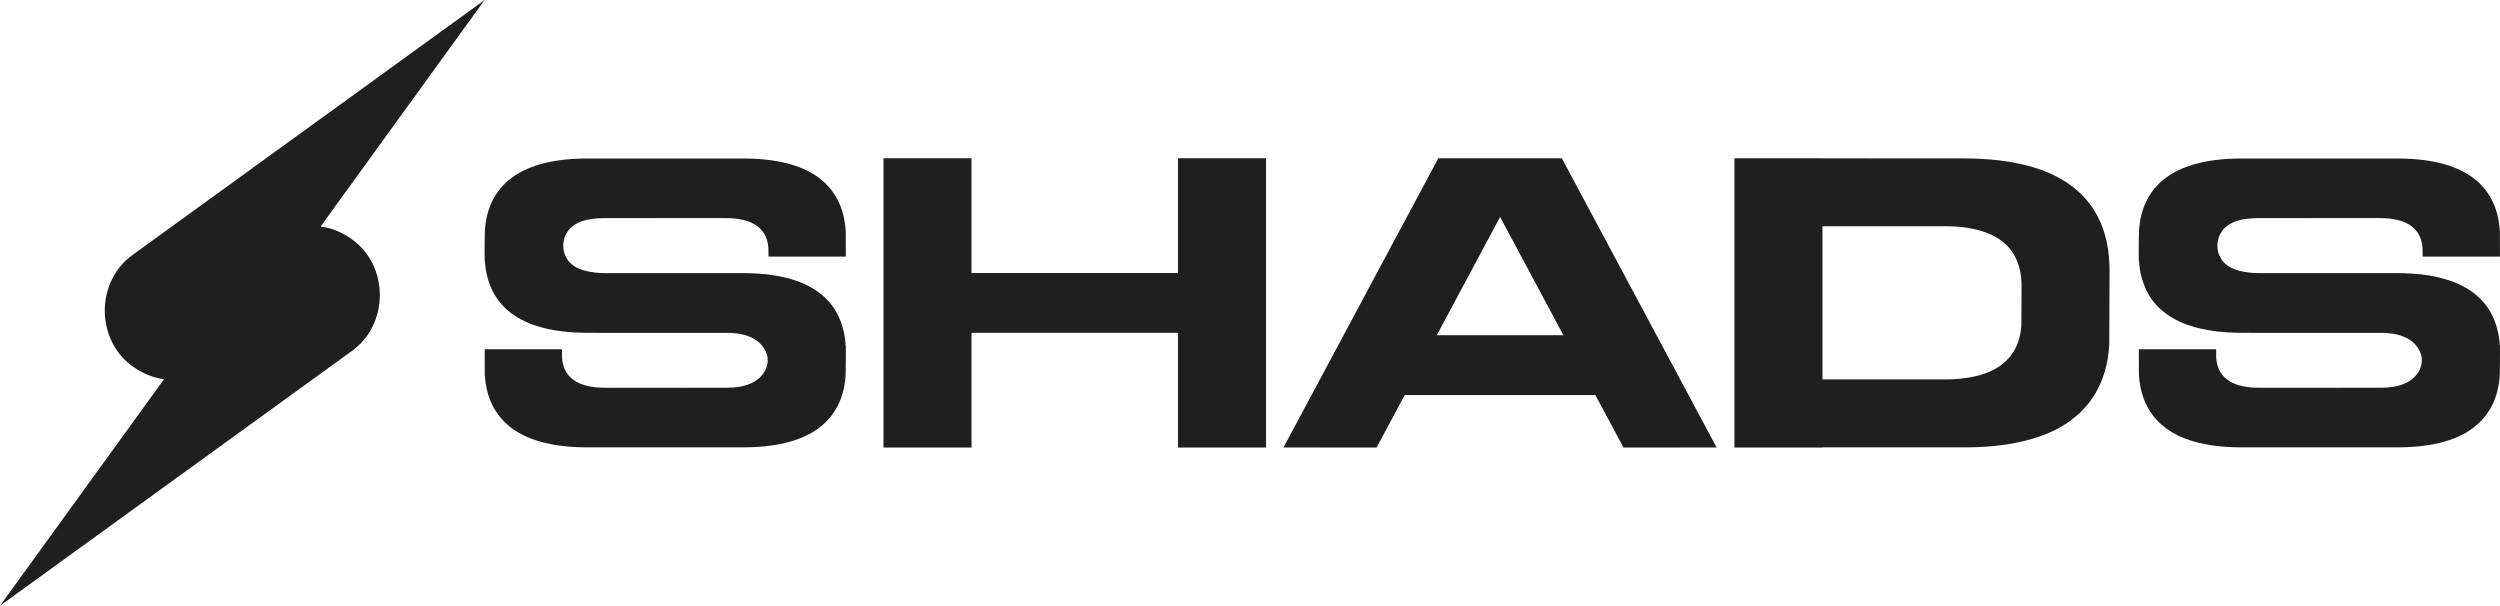 <svg viewBox="0 0 833.29 201.91" xmlns="http://www.w3.org/2000/svg" data-name="Layer 2" id="Layer_2">
  <defs>
    <style>
      .cls-1 {
        fill: #1f1f1f;
      }
    </style>
  </defs>
  <g data-name="Layer 1" id="Layer_1-2">
    <g>
      <g>
        <path d="M281.93,115.09v1.68c0,.15.01.28.01.42,0,0-.03,7.86-.08,7.86-.06,1.02-.17,2.01-.33,2.97-.02.11-.04.22-.06.34-.16.93-.36,1.83-.61,2.71-.04.15-.09.3-.14.45-.25.82-.52,1.61-.85,2.36-.08.2-.18.39-.27.58-.32.69-.66,1.36-1.04,2-.15.25-.32.49-.48.74-.36.55-.73,1.09-1.14,1.61-.26.33-.55.63-.83.94-.36.4-.71.8-1.1,1.18-.45.43-.94.82-1.43,1.21-.28.22-.54.46-.82.67-5.93,4.32-14.7,6.44-26.18,6.29,0,0-49.71.03-49.71,0-11.49.15-20.25-1.97-26.18-6.29-.28-.21-.54-.45-.82-.67-.49-.4-.99-.78-1.43-1.21-.39-.37-.75-.78-1.1-1.18-.28-.32-.58-.61-.83-.94-.41-.51-.78-1.06-1.14-1.61-.16-.25-.33-.49-.48-.74-.38-.64-.71-1.31-1.03-2-.09-.2-.19-.39-.27-.58-.32-.76-.6-1.55-.85-2.36-.05-.15-.1-.3-.14-.45-.25-.87-.45-1.78-.61-2.71-.02-.11-.04-.22-.06-.34-.16-.98-.27-1.99-.34-3.03,0-.04-.01-.08-.01-.12l-.03-8.45h25.78s0,2.73.01,2.78c.03.44.08.86.14,1.26.01.04.02.09.03.14.07.39.15.76.25,1.13.02.06.04.13.06.18.1.34.21.67.35.99.03.08.07.16.11.24.13.28.27.57.43.83.06.11.13.21.2.31.15.23.3.46.47.67.11.13.23.26.35.39.15.16.29.34.46.49.19.18.4.34.6.51.11.09.22.19.34.27,2.46,1.8,6.1,2.68,10.87,2.63,0,0,3.65,0,3.65.03,0,0,32.16,0,32.16-.03,0,0,3.65,0,3.65,0,4.06.05,8.58-.45,11.71-3.32,1.64-1.52,2.76-3.7,2.72-5.94,0-.27-.03-.54-.06-.82-.35-2.45-2.01-4.65-4.13-5.99-2.87-1.81-6.4-2.23-9.73-2.23,0,0-4.17,0-4.17,0h-38.74s-3.45-.01-3.45-.01c-1.24,0-2.43-.04-3.61-.1-.27-.01-.55-.03-.82-.04-1.14-.07-2.25-.16-3.33-.28-.15-.02-.29-.04-.44-.06-3.41-.42-6.49-1.09-9.24-2.04-.16-.06-.33-.11-.49-.16-.83-.3-1.64-.63-2.41-.99l-.55-.27c-3.29-1.58-5.98-3.64-8.05-6.17-.13-.15-.25-.3-.37-.46-.46-.59-.88-1.19-1.27-1.83-.08-.13-.14-.25-.21-.37-1.21-2.09-2.1-4.42-2.64-7-.04-.16-.08-.33-.11-.49-.15-.81-.27-1.64-.35-2.5-.03-.23-.04-.46-.06-.7-.02-.2-.02-.41-.11-.61v-1.4c0-.24-.03-.47-.03-.71,0,0,.03-7.86.09-7.86.07-1.02.17-2.01.33-2.96.02-.11.04-.23.06-.34.16-.94.37-1.84.61-2.71.04-.15.09-.3.14-.45.25-.82.52-1.61.85-2.36.08-.2.18-.39.27-.59.32-.68.65-1.35,1.03-2,.15-.25.32-.49.49-.74.35-.54.72-1.09,1.13-1.61.26-.32.56-.63.83-.94.36-.39.71-.8,1.11-1.18.44-.42.94-.82,1.43-1.21.28-.21.54-.46.83-.66,5.92-4.32,14.69-6.45,26.17-6.3h49.72c11.48-.15,20.25,1.97,26.17,6.3.29.21.54.44.82.66.49.4.99.79,1.43,1.21.39.37.75.78,1.11,1.18.28.32.58.62.83.94.4.51.77,1.06,1.13,1.61.16.25.34.49.49.74.37.64.71,1.31,1.03,2,.09.2.18.39.27.59.33.76.6,1.55.85,2.36.04.15.09.3.14.45.25.87.44,1.78.61,2.71.02.11.04.22.06.34.16.97.27,1.99.34,3.03,0,.04.01.08.01.12l.03,8.46h-25.78s-.01-2.74-.02-2.79c-.03-.43-.08-.85-.14-1.26,0-.05-.02-.09-.03-.14-.06-.39-.15-.76-.25-1.13l-.06-.19c-.11-.34-.22-.67-.35-.98l-.11-.25c-.13-.28-.27-.56-.42-.83-.06-.11-.13-.2-.2-.31-.15-.23-.3-.46-.47-.66-.11-.14-.23-.27-.34-.39-.15-.16-.3-.34-.46-.49-.19-.18-.39-.34-.59-.51-.11-.09-.22-.19-.34-.28-2.47-1.8-6.11-2.67-10.87-2.63,0,0-3.65,0-3.65-.02,0,0-32.16,0-32.16.03,0,0-3.65,0-3.65,0-4.64-.06-10.7.56-13.23,5.06-1.25,2.21-1.41,4.99-.44,7.32,1.67,3.99,5.78,5.25,9.73,5.73.06.01.12.02.18.03.45.06.91.09,1.38.12l.34.02c.49.02.99.04,1.5.04,0,0,4.17,0,4.17.01h32.16s10.03,0,10.03,0c1.24,0,2.43.04,3.61.1.27.01.55.03.82.04,1.14.07,2.26.16,3.33.28.15.02.3.04.45.06,3.41.41,6.49,1.09,9.24,2.04.16.06.33.11.49.17.84.3,1.64.63,2.41.98l.55.27c3.29,1.59,5.97,3.65,8.04,6.18.13.15.25.3.37.46.46.59.88,1.2,1.27,1.84.08.12.14.25.21.37,1.22,2.09,2.1,4.42,2.64,7,.04.16.08.33.11.49.16.8.27,1.64.36,2.5.03.23.04.46.06.69.02.2.01.41.03.61h.09Z" class="cls-1"></path>
        <path d="M294.48,149.17V52.75h29.35v38.24h68.82v-38.24h29.34v96.42h-29.34v-38.24h-68.82v38.24h-29.35Z" class="cls-1"></path>
        <path d="M458.86,149.17l-31.05-.02,51.6-96.4h41.17l51.6,96.4-31.05.02-9.36-17.49h-63.56l-9.36,17.49ZM500,72.32l-21.09,39.41h42.19l-21.09-39.41h0Z" class="cls-1"></path>
        <path d="M607.46,149.17h-29.35V52.75h29.35v.03l47.44.02c1.75,0,3.44.06,5.1.14l1.16.06c1.61.09,3.19.22,4.72.4.21.03.42.06.63.08,4.83.58,9.18,1.55,13.08,2.88.23.08.47.15.7.23,1.18.43,2.32.9,3.41,1.4.27.12.52.25.78.37,4.65,2.24,8.46,5.16,11.38,8.74.18.21.35.43.52.65.64.83,1.25,1.69,1.8,2.6.1.17.2.35.3.52,1.73,2.95,2.97,6.26,3.74,9.92.04.23.11.46.15.7.22,1.14.39,2.32.51,3.53.03.32.06.65.08.98.11,1.26.18,2.53.19,3.85l-.09,24.97c0,.06-.01.11-.02.17-.09,1.48-.25,2.91-.47,4.29-.03.16-.06.32-.08.47-.23,1.31-.51,2.6-.87,3.83-.06.21-.13.42-.19.63-.35,1.15-.75,2.27-1.2,3.34-.12.28-.26.55-.39.83-.45.97-.92,1.92-1.46,2.83-.21.36-.46.7-.69,1.05-.51.78-1.02,1.55-1.61,2.28-.37.46-.78.89-1.18,1.33-.51.56-1.01,1.14-1.56,1.66-.63.61-1.33,1.16-2.03,1.72-.39.31-.75.64-1.16.95-8.38,6.11-20.8,9.11-37.04,8.91h-45.65v.06ZM648.22,75.41h-40.76s0,51.06,0,51.06h39.82c8.62.11,15.2-1.48,19.65-4.73.21-.16.4-.34.61-.5.37-.3.75-.59,1.08-.91.29-.28.56-.59.83-.88.21-.23.43-.46.62-.7.31-.39.58-.8.85-1.21.12-.18.25-.37.37-.56.28-.48.54-.99.77-1.5.07-.15.14-.28.2-.44.25-.57.46-1.16.64-1.77.04-.11.08-.23.11-.34.18-.65.34-1.33.46-2.03.01-.08.03-.16.04-.25.12-.73.2-1.49.25-2.28,0-.03,0-.06,0-.09l.05-13.24c0-.7-.04-1.38-.1-2.04-.01-.17-.03-.35-.04-.52-.07-.64-.16-1.27-.27-1.88-.03-.13-.05-.25-.08-.37-.41-1.94-1.07-3.7-1.98-5.26-.05-.09-.1-.19-.15-.28-.3-.48-.62-.94-.96-1.38-.09-.12-.18-.23-.28-.35-1.55-1.9-3.57-3.44-6.03-4.63-.14-.06-.28-.13-.42-.2-.58-.27-1.18-.51-1.81-.74-.12-.04-.25-.08-.37-.12-2.07-.71-4.37-1.22-6.94-1.53-.11-.01-.22-.03-.34-.04-.8-.09-1.64-.16-2.5-.21-.2-.01-.41-.02-.61-.03-.88-.04-1.78-.07-2.71-.07h0Z" class="cls-1"></path>
        <path d="M833.28,115.09v1.68c0,.15.01.28.01.42,0,0-.03,7.86-.08,7.86-.06,1.02-.17,2.01-.33,2.97-.02.11-.04.22-.06.34-.16.93-.36,1.83-.61,2.71-.04.15-.09.3-.14.45-.25.82-.52,1.61-.85,2.36-.08.2-.18.39-.27.58-.32.69-.66,1.36-1.04,2-.15.25-.32.49-.48.74-.36.55-.73,1.09-1.14,1.61-.26.33-.55.63-.83.94-.36.4-.71.8-1.1,1.18-.45.43-.94.82-1.43,1.21-.28.22-.54.46-.82.67-5.93,4.32-14.7,6.44-26.18,6.29,0,0-49.71.03-49.71,0-11.49.15-20.25-1.97-26.18-6.29-.28-.21-.54-.45-.82-.67-.49-.4-.99-.78-1.43-1.21-.39-.37-.75-.78-1.1-1.18-.28-.32-.58-.61-.83-.94-.41-.51-.78-1.06-1.14-1.61-.16-.25-.33-.49-.48-.74-.38-.64-.71-1.31-1.03-2-.09-.2-.19-.39-.27-.58-.32-.76-.6-1.55-.85-2.36-.05-.15-.1-.3-.14-.45-.25-.87-.45-1.78-.61-2.71-.02-.11-.04-.22-.06-.34-.16-.98-.27-1.99-.34-3.03,0-.04-.01-.08-.01-.12l-.03-8.45h25.78s0,2.73.01,2.78c.03.44.08.86.14,1.26.01.04.02.09.03.14.07.39.15.76.25,1.13.02.06.04.13.06.18.1.34.21.67.35.99.03.08.07.16.11.24.13.28.27.57.43.83.06.11.13.21.2.31.15.23.3.46.47.67.11.13.23.26.35.39.15.16.29.34.46.49.19.18.4.34.6.51.11.09.22.19.34.27,2.46,1.8,6.1,2.68,10.87,2.63,0,0,3.65,0,3.65.03,0,0,32.16,0,32.16-.03,0,0,3.65,0,3.65,0,4.06.05,8.58-.45,11.71-3.32,1.64-1.52,2.76-3.7,2.72-5.94,0-.27-.03-.54-.06-.82-.35-2.45-2.01-4.65-4.13-5.99-2.87-1.81-6.4-2.23-9.73-2.23,0,0-4.17,0-4.17,0h-38.74s-3.45-.01-3.45-.01c-1.24,0-2.43-.04-3.61-.1-.27-.01-.55-.03-.82-.04-1.14-.07-2.25-.16-3.33-.28-.15-.02-.29-.04-.44-.06-3.41-.42-6.49-1.09-9.24-2.04-.16-.06-.33-.11-.49-.16-.83-.3-1.64-.63-2.41-.99l-.55-.27c-3.29-1.58-5.98-3.64-8.05-6.17-.13-.15-.25-.3-.37-.46-.46-.59-.88-1.19-1.27-1.83-.08-.13-.14-.25-.21-.37-1.21-2.09-2.1-4.42-2.64-7-.04-.16-.08-.33-.11-.49-.15-.81-.27-1.64-.35-2.5-.03-.23-.04-.46-.06-.7-.02-.2-.02-.41-.11-.61v-1.4c0-.24-.03-.47-.03-.71,0,0,.03-7.86.09-7.86.07-1.02.17-2.01.33-2.96.02-.11.04-.23.06-.34.16-.94.37-1.84.61-2.71.04-.15.09-.3.14-.45.25-.82.52-1.61.85-2.36.08-.2.18-.39.27-.59.32-.68.65-1.35,1.03-2,.15-.25.32-.49.49-.74.35-.54.72-1.09,1.13-1.61.26-.32.56-.63.83-.94.36-.39.71-.8,1.11-1.18.44-.42.94-.82,1.43-1.21.28-.21.54-.46.83-.66,5.92-4.32,14.69-6.45,26.17-6.3h49.72c11.48-.15,20.25,1.97,26.17,6.3.29.21.54.44.82.66.49.4.99.79,1.43,1.21.39.37.75.78,1.11,1.18.28.32.58.62.83.94.4.51.77,1.06,1.13,1.61.16.25.34.49.49.74.37.64.71,1.31,1.03,2,.09.2.18.39.27.59.33.76.6,1.55.85,2.36.04.15.09.3.14.45.25.87.44,1.78.61,2.71.02.11.04.22.06.34.16.97.27,1.99.34,3.03,0,.04.01.08.01.12l.03,8.46h-25.78s-.01-2.74-.02-2.79c-.03-.43-.08-.85-.14-1.26,0-.05-.02-.09-.03-.14-.06-.39-.15-.76-.25-1.13l-.06-.19c-.11-.34-.22-.67-.35-.98l-.11-.25c-.13-.28-.27-.56-.42-.83-.06-.11-.13-.2-.2-.31-.15-.23-.3-.46-.47-.66-.11-.14-.23-.27-.34-.39-.15-.16-.3-.34-.46-.49-.19-.18-.39-.34-.59-.51-.11-.09-.22-.19-.34-.28-2.47-1.8-6.11-2.67-10.87-2.63,0,0-3.65,0-3.65-.02,0,0-32.16,0-32.16.03,0,0-3.65,0-3.65,0-4.64-.06-10.7.56-13.23,5.06-1.25,2.21-1.41,4.99-.44,7.32,1.67,3.99,5.78,5.25,9.73,5.73.06.01.12.02.18.03.45.06.91.09,1.38.12l.34.02c.49.02.99.04,1.5.04,0,0,4.17,0,4.17.01h32.16s10.03,0,10.03,0c1.24,0,2.43.04,3.61.1.27.01.55.03.82.04,1.14.07,2.26.16,3.33.28.15.02.3.04.45.06,3.41.41,6.49,1.09,9.24,2.04.16.06.33.11.49.17.84.3,1.64.63,2.41.98l.55.27c3.29,1.59,5.97,3.65,8.04,6.18.13.15.25.3.37.46.46.59.88,1.2,1.27,1.84.08.12.14.25.21.37,1.22,2.09,2.1,4.42,2.64,7,.04.16.08.33.11.49.16.8.27,1.64.36,2.5.03.23.04.46.06.69.02.2.01.41.03.61h.09Z" class="cls-1"></path>
      </g>
      <path d="M117.11,79.63c-3.14-2.27-6.66-3.63-10.24-4.15L161.53,0,44.42,84.8c-12.62,8.84-12.7,28.62,0,37.47,3.14,2.27,6.66,3.63,10.24,4.15L0,201.91l117.11-84.8c12.62-8.84,12.7-28.62,0-37.48Z" class="cls-1"></path>
    </g>
  </g>
</svg>
